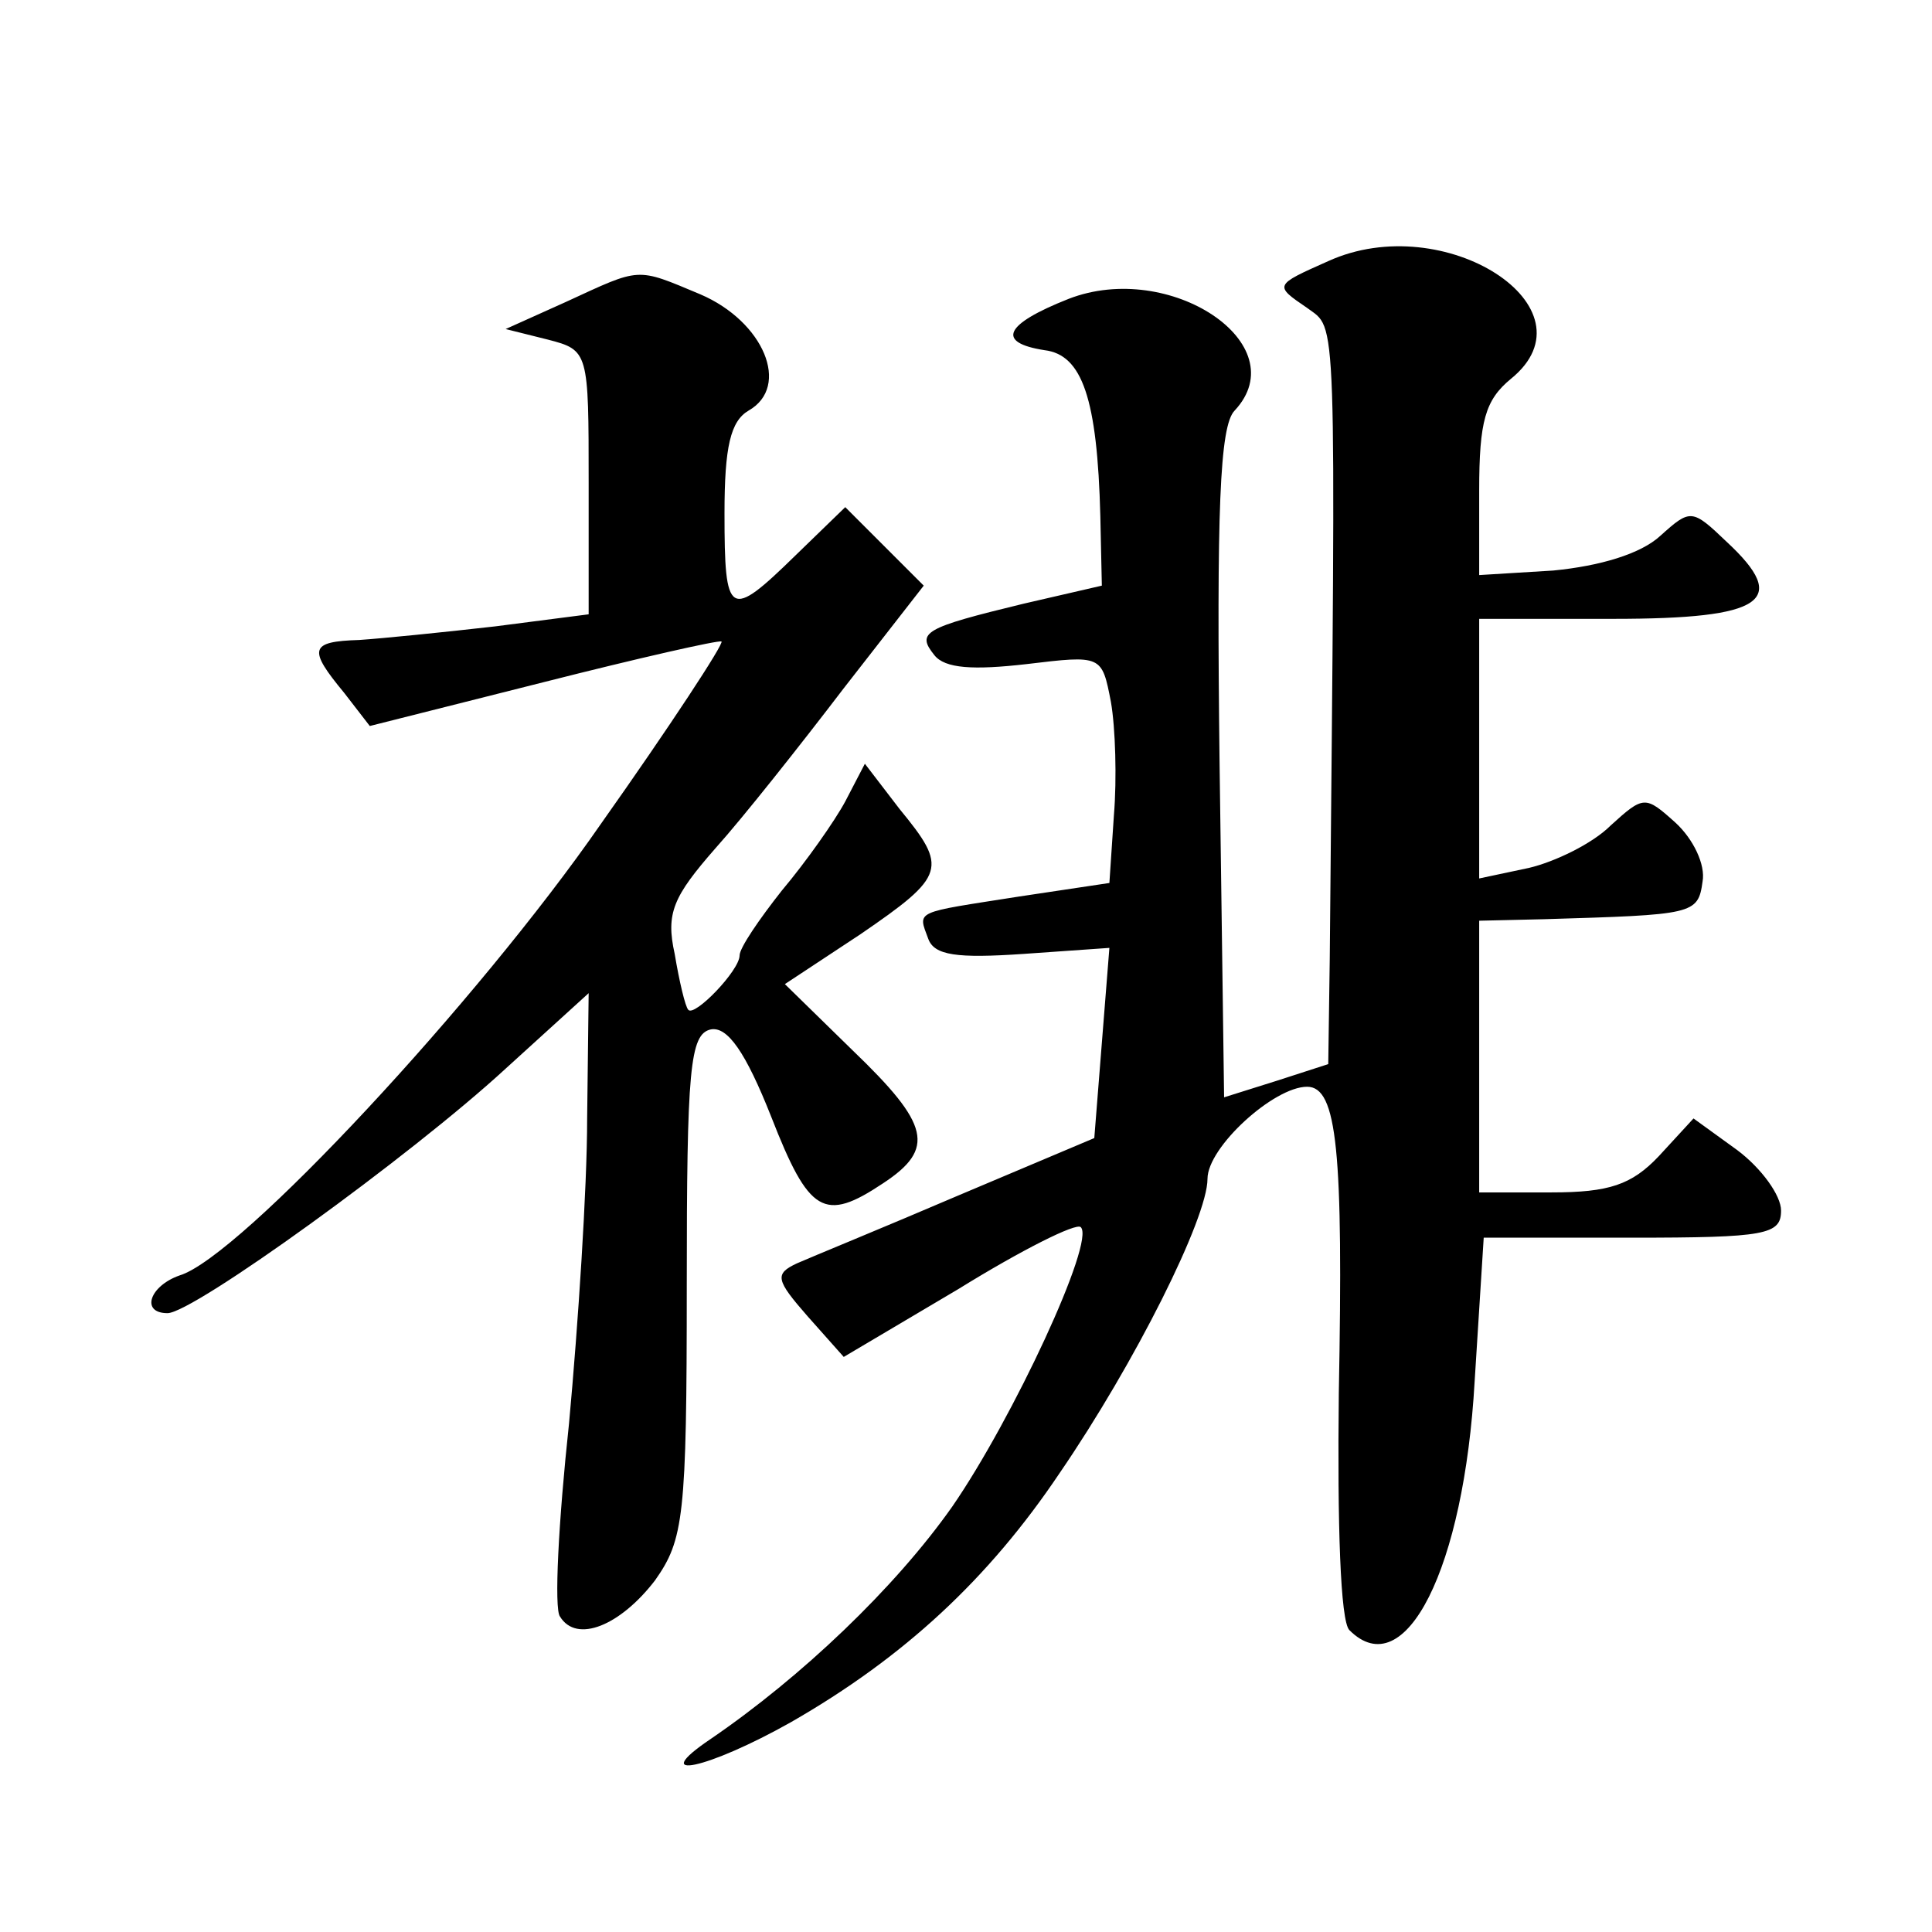 <?xml version="1.0" standalone="no"?>
<!DOCTYPE svg PUBLIC "-//W3C//DTD SVG 20010904//EN"
 "http://www.w3.org/TR/2001/REC-SVG-20010904/DTD/svg10.dtd">
<svg version="1.0" xmlns="http://www.w3.org/2000/svg"
 width="128pt" height="128pt" viewBox="0 0 128 128"
 preserveAspectRatio="xMidYMid meet">
<g transform="translate(0,128) scale(0.1,-0.1)"
fill="#0" stroke="none">
<path d="M880 1107 c-36 -16 -36 -16 -14 -31 20 -15 19 6 15 -431 l-1 -70 -34 -11
-35 -11 -3 221 c-2 167 0 224 10 234 41 44 -43 100 -110 74 -43 -17 -48 -29 -16
-34 25 -3 35 -32 37 -110 l1 -46 -52 -12 c-66 -16 -71 -19 -59 -34 7 -9 26 -10
61 -6 50 6 50 6 56 -25 3 -17 4 -51 2 -75 l-3 -45 -60 -9 c-70 -11 -67 -9 -60 -28
4 -11 19 -13 63 -10 l57 4 -5 -63 -5 -63 -90 -38 c-49 -21 -98 -41 -107 -45 -15
-7 -14 -11 7 -35 l24 -27 76 45 c42 26 78 44 81 41 10 -9 -45 -127 -85 -185 -38
-54 -100 -113 -160 -154 -43 -29 -2 -20 53 11 75 43 131 95 178 165 50 73 98 169
98 195 0 21 44 61 66 61 20 0 24 -43 21 -203 -1 -87 1 -151 7 -157 37 -37 76 41
83 165 l6 95 98 0 c89 0 99 2 99 18 0 10 -13 28 -29 40 l-29 21 -23 -25 c-18 -19
-33 -24 -71 -24 l-48 0 0 90 0 90 43 1 c99 3 102 3 105 25 2 11 -6 28 -18 39 -20
18 -21 18 -43 -2 -12 -12 -37 -24 -54 -28 l-33 -7 0 86 0 86 89 0 c100 0 117 12
75 51 -23 22 -24 22 -44 4 -13 -12 -40 -20 -71 -23 l-49 -3 0 56 c0 46 4 60 21
74 58 47 -44 113 -121 78z M375 1080 l-40 -18 28 -7 c27 -7 27 -8 27 -95 l0 -87
-62 -8 c-35 -4 -75 -8 -90 -9 -33 -1 -34 -6 -10 -35 l17 -22 115 29 c63 16 116
28 118 27 2 -1 -34 -56 -80 -121 -81 -117 -239 -287 -279 -299 -20 -7 -26 -25 -8
-25 17 0 161 104 224 162 l55 50 -1 -83 c0 -46 -6 -137 -12 -202 -7 -65 -10 -123
-6 -128 11 -18 40 -6 63 24 19 27 21 42 21 195 0 144 2 167 16 170 11 2 23 -15
40 -58 25 -64 35 -70 74 -44 35 23 31 39 -20 88 l-45 44 50 33 c57 39 58 44 26
83 l-23 30 -13 -25 c-7 -13 -26 -40 -42 -59 -15 -19 -28 -38 -28 -43 0 -10 -30
-41 -34 -36 -2 2 -6 19 -9 37 -6 27 -1 38 27 70 18 20 56 68 85 106 l53 68 -26
26 -26 26 -33 -32 c-44 -43 -47 -41 -47 28 0 44 4 61 16 68 28 16 10 59 -32 77
-43 18 -39 18 -89 -5z"/>
</g>
</svg>

